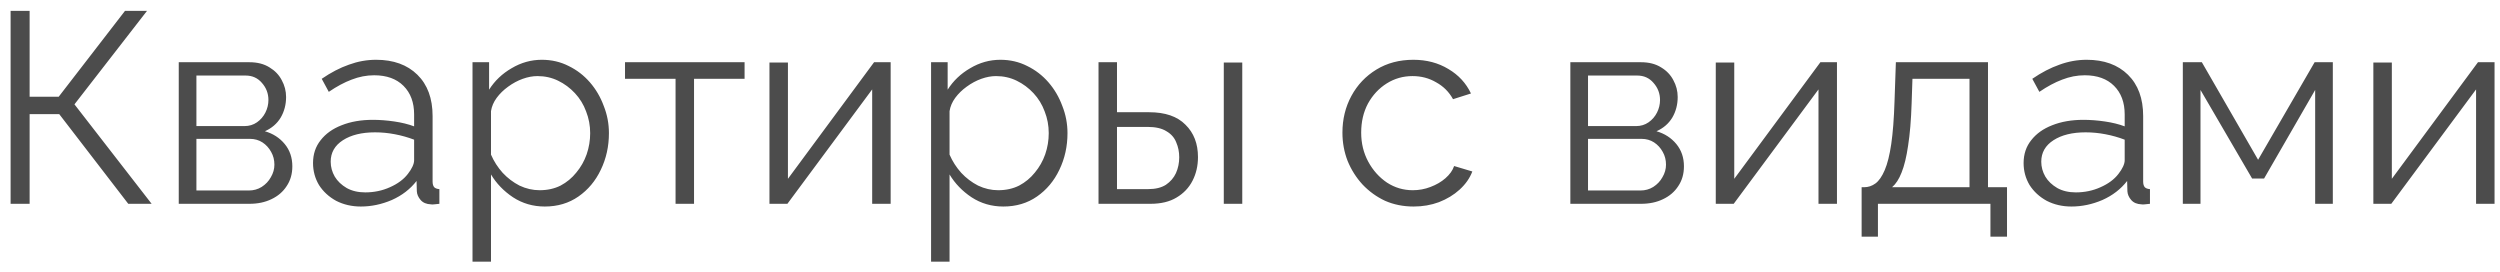 <?xml version="1.0" encoding="UTF-8"?> <svg xmlns="http://www.w3.org/2000/svg" width="184" height="20" viewBox="0 0 184 20" fill="none"> <path d="M0.78 15V0.8H2.18V7.12H4.32L9.2 0.8H10.82L5.48 7.68L11.16 15H9.44L4.36 8.4H2.18V15H0.78ZM13.156 15V4.58H18.356C18.942 4.58 19.436 4.707 19.836 4.96C20.236 5.2 20.536 5.513 20.736 5.9C20.949 6.287 21.056 6.7 21.056 7.14C21.056 7.7 20.922 8.207 20.656 8.66C20.389 9.1 20.002 9.433 19.496 9.66C20.096 9.833 20.582 10.147 20.956 10.6C21.329 11.053 21.516 11.6 21.516 12.24C21.516 12.8 21.376 13.287 21.096 13.7C20.829 14.113 20.456 14.433 19.976 14.66C19.509 14.887 18.969 15 18.356 15H13.156ZM14.456 14.02H18.316C18.662 14.02 18.976 13.933 19.256 13.76C19.549 13.573 19.776 13.333 19.936 13.04C20.109 12.747 20.196 12.44 20.196 12.12C20.196 11.773 20.116 11.46 19.956 11.18C19.796 10.887 19.582 10.653 19.316 10.48C19.049 10.307 18.742 10.22 18.396 10.22H14.456V14.02ZM14.456 9.28H17.996C18.342 9.28 18.649 9.187 18.916 9C19.182 8.813 19.389 8.573 19.536 8.28C19.682 7.987 19.756 7.68 19.756 7.36C19.756 6.88 19.596 6.46 19.276 6.1C18.969 5.74 18.569 5.56 18.076 5.56H14.456V9.28ZM23.039 12C23.039 11.347 23.226 10.787 23.599 10.32C23.972 9.84 24.486 9.473 25.139 9.22C25.806 8.953 26.572 8.82 27.439 8.82C27.946 8.82 28.472 8.86 29.019 8.94C29.566 9.02 30.052 9.14 30.479 9.3V8.42C30.479 7.54 30.219 6.84 29.699 6.32C29.179 5.8 28.459 5.54 27.539 5.54C26.979 5.54 26.426 5.647 25.879 5.86C25.346 6.06 24.786 6.36 24.199 6.76L23.679 5.8C24.359 5.333 25.026 4.987 25.679 4.76C26.332 4.52 26.999 4.4 27.679 4.4C28.959 4.4 29.972 4.767 30.719 5.5C31.466 6.233 31.839 7.247 31.839 8.54V13.36C31.839 13.547 31.879 13.687 31.959 13.78C32.039 13.86 32.166 13.907 32.339 13.92V15C32.192 15.013 32.066 15.027 31.959 15.04C31.852 15.053 31.772 15.053 31.719 15.04C31.386 15.027 31.132 14.92 30.959 14.72C30.786 14.52 30.692 14.307 30.679 14.08L30.659 13.32C30.192 13.92 29.586 14.387 28.839 14.72C28.092 15.04 27.332 15.2 26.559 15.2C25.892 15.2 25.286 15.06 24.739 14.78C24.206 14.487 23.786 14.1 23.479 13.62C23.186 13.127 23.039 12.587 23.039 12ZM30.019 12.8C30.166 12.613 30.279 12.433 30.359 12.26C30.439 12.087 30.479 11.933 30.479 11.8V10.28C30.026 10.107 29.552 9.973 29.059 9.88C28.579 9.787 28.092 9.74 27.599 9.74C26.626 9.74 25.839 9.933 25.239 10.32C24.639 10.707 24.339 11.233 24.339 11.9C24.339 12.287 24.439 12.653 24.639 13C24.839 13.333 25.132 13.613 25.519 13.84C25.906 14.053 26.359 14.16 26.879 14.16C27.532 14.16 28.139 14.033 28.699 13.78C29.272 13.527 29.712 13.2 30.019 12.8ZM40.097 15.2C39.231 15.2 38.451 14.973 37.757 14.52C37.077 14.067 36.537 13.507 36.137 12.84V19.26H34.777V4.58H35.997V6.6C36.411 5.947 36.964 5.42 37.657 5.02C38.351 4.607 39.091 4.4 39.877 4.4C40.597 4.4 41.257 4.553 41.857 4.86C42.457 5.153 42.977 5.553 43.417 6.06C43.857 6.567 44.197 7.147 44.437 7.8C44.691 8.44 44.817 9.107 44.817 9.8C44.817 10.773 44.617 11.673 44.217 12.5C43.831 13.313 43.284 13.967 42.577 14.46C41.871 14.953 41.044 15.2 40.097 15.2ZM39.717 14C40.291 14 40.804 13.887 41.257 13.66C41.711 13.42 42.097 13.1 42.417 12.7C42.751 12.3 43.004 11.853 43.177 11.36C43.351 10.853 43.437 10.333 43.437 9.8C43.437 9.24 43.337 8.707 43.137 8.2C42.951 7.693 42.677 7.247 42.317 6.86C41.957 6.473 41.544 6.167 41.077 5.94C40.611 5.713 40.104 5.6 39.557 5.6C39.211 5.6 38.851 5.667 38.477 5.8C38.104 5.933 37.744 6.127 37.397 6.38C37.064 6.62 36.784 6.893 36.557 7.2C36.331 7.507 36.191 7.833 36.137 8.18V11.38C36.351 11.873 36.637 12.32 36.997 12.72C37.357 13.107 37.771 13.42 38.237 13.66C38.717 13.887 39.211 14 39.717 14ZM49.721 15V5.8H46.001V4.58H54.801V5.8H51.081V15H49.721ZM56.632 15V4.6H57.992V13.16L64.332 4.58H65.552V15H64.192V6.58L57.952 15H56.632ZM73.847 15.2C72.981 15.2 72.201 14.973 71.507 14.52C70.827 14.067 70.287 13.507 69.887 12.84V19.26H68.527V4.58H69.747V6.6C70.161 5.947 70.714 5.42 71.407 5.02C72.101 4.607 72.841 4.4 73.627 4.4C74.347 4.4 75.007 4.553 75.607 4.86C76.207 5.153 76.727 5.553 77.167 6.06C77.607 6.567 77.947 7.147 78.187 7.8C78.441 8.44 78.567 9.107 78.567 9.8C78.567 10.773 78.367 11.673 77.967 12.5C77.581 13.313 77.034 13.967 76.327 14.46C75.621 14.953 74.794 15.2 73.847 15.2ZM73.467 14C74.041 14 74.554 13.887 75.007 13.66C75.461 13.42 75.847 13.1 76.167 12.7C76.501 12.3 76.754 11.853 76.927 11.36C77.101 10.853 77.187 10.333 77.187 9.8C77.187 9.24 77.087 8.707 76.887 8.2C76.701 7.693 76.427 7.247 76.067 6.86C75.707 6.473 75.294 6.167 74.827 5.94C74.361 5.713 73.854 5.6 73.307 5.6C72.961 5.6 72.601 5.667 72.227 5.8C71.854 5.933 71.494 6.127 71.147 6.38C70.814 6.62 70.534 6.893 70.307 7.2C70.081 7.507 69.941 7.833 69.887 8.18V11.38C70.101 11.873 70.387 12.32 70.747 12.72C71.107 13.107 71.521 13.42 71.987 13.66C72.467 13.887 72.961 14 73.467 14ZM80.851 15V4.58H82.211V8.26H84.571C85.758 8.26 86.651 8.567 87.251 9.18C87.864 9.78 88.171 10.573 88.171 11.56C88.171 12.2 88.038 12.78 87.771 13.3C87.504 13.82 87.111 14.233 86.591 14.54C86.084 14.847 85.444 15 84.671 15H80.851ZM82.211 13.92H84.491C85.038 13.92 85.478 13.813 85.811 13.6C86.144 13.373 86.391 13.087 86.551 12.74C86.711 12.38 86.791 11.993 86.791 11.58C86.791 11.18 86.718 10.813 86.571 10.48C86.438 10.133 86.198 9.86 85.851 9.66C85.518 9.447 85.051 9.34 84.451 9.34H82.211V13.92ZM90.071 15V4.6H91.431V15H90.071ZM104.043 15.2C103.283 15.2 102.583 15.06 101.943 14.78C101.317 14.487 100.763 14.087 100.283 13.58C99.817 13.073 99.45 12.493 99.183 11.84C98.93 11.187 98.803 10.493 98.803 9.76C98.803 8.773 99.023 7.873 99.463 7.06C99.903 6.247 100.517 5.6 101.303 5.12C102.09 4.64 102.997 4.4 104.023 4.4C104.997 4.4 105.857 4.627 106.603 5.08C107.35 5.52 107.903 6.12 108.263 6.88L106.943 7.3C106.65 6.767 106.237 6.353 105.703 6.06C105.183 5.753 104.603 5.6 103.963 5.6C103.27 5.6 102.637 5.78 102.063 6.14C101.49 6.5 101.03 6.993 100.683 7.62C100.35 8.247 100.183 8.96 100.183 9.76C100.183 10.547 100.357 11.26 100.703 11.9C101.05 12.54 101.51 13.053 102.083 13.44C102.657 13.813 103.29 14 103.983 14C104.437 14 104.87 13.92 105.283 13.76C105.71 13.6 106.077 13.387 106.383 13.12C106.703 12.84 106.917 12.54 107.023 12.22L108.363 12.62C108.177 13.113 107.863 13.56 107.423 13.96C106.997 14.347 106.49 14.653 105.903 14.88C105.33 15.093 104.71 15.2 104.043 15.2ZM115.578 15V4.58H120.778C121.364 4.58 121.858 4.707 122.258 4.96C122.658 5.2 122.958 5.513 123.158 5.9C123.371 6.287 123.478 6.7 123.478 7.14C123.478 7.7 123.344 8.207 123.078 8.66C122.811 9.1 122.424 9.433 121.918 9.66C122.518 9.833 123.004 10.147 123.378 10.6C123.751 11.053 123.938 11.6 123.938 12.24C123.938 12.8 123.798 13.287 123.518 13.7C123.251 14.113 122.878 14.433 122.398 14.66C121.931 14.887 121.391 15 120.778 15H115.578ZM116.878 14.02H120.738C121.084 14.02 121.398 13.933 121.678 13.76C121.971 13.573 122.198 13.333 122.358 13.04C122.531 12.747 122.618 12.44 122.618 12.12C122.618 11.773 122.538 11.46 122.378 11.18C122.218 10.887 122.004 10.653 121.738 10.48C121.471 10.307 121.164 10.22 120.818 10.22H116.878V14.02ZM116.878 9.28H120.418C120.764 9.28 121.071 9.187 121.338 9C121.604 8.813 121.811 8.573 121.958 8.28C122.104 7.987 122.178 7.68 122.178 7.36C122.178 6.88 122.018 6.46 121.698 6.1C121.391 5.74 120.991 5.56 120.498 5.56H116.878V9.28ZM126.281 15V4.6H127.641V13.16L133.981 4.58H135.201V15H133.841V6.58L127.601 15H126.281ZM137.016 17.42V13.78H137.196C137.502 13.78 137.782 13.687 138.036 13.5C138.289 13.313 138.516 12.987 138.716 12.52C138.916 12.053 139.076 11.413 139.196 10.6C139.316 9.773 139.396 8.733 139.436 7.48L139.536 4.58H146.316V13.78H147.716V17.42H146.496V15H138.216V17.42H137.016ZM139.256 13.78H144.956V5.8H140.756L140.696 7.6C140.656 8.84 140.569 9.88 140.436 10.72C140.316 11.547 140.156 12.207 139.956 12.7C139.769 13.18 139.536 13.54 139.256 13.78ZM148.937 12C148.937 11.347 149.124 10.787 149.497 10.32C149.871 9.84 150.384 9.473 151.037 9.22C151.704 8.953 152.471 8.82 153.337 8.82C153.844 8.82 154.371 8.86 154.917 8.94C155.464 9.02 155.951 9.14 156.377 9.3V8.42C156.377 7.54 156.117 6.84 155.597 6.32C155.077 5.8 154.357 5.54 153.437 5.54C152.877 5.54 152.324 5.647 151.777 5.86C151.244 6.06 150.684 6.36 150.097 6.76L149.577 5.8C150.257 5.333 150.924 4.987 151.577 4.76C152.231 4.52 152.897 4.4 153.577 4.4C154.857 4.4 155.871 4.767 156.617 5.5C157.364 6.233 157.737 7.247 157.737 8.54V13.36C157.737 13.547 157.777 13.687 157.857 13.78C157.937 13.86 158.064 13.907 158.237 13.92V15C158.091 15.013 157.964 15.027 157.857 15.04C157.751 15.053 157.671 15.053 157.617 15.04C157.284 15.027 157.031 14.92 156.857 14.72C156.684 14.52 156.591 14.307 156.577 14.08L156.557 13.32C156.091 13.92 155.484 14.387 154.737 14.72C153.991 15.04 153.231 15.2 152.457 15.2C151.791 15.2 151.184 15.06 150.637 14.78C150.104 14.487 149.684 14.1 149.377 13.62C149.084 13.127 148.937 12.587 148.937 12ZM155.917 12.8C156.064 12.613 156.177 12.433 156.257 12.26C156.337 12.087 156.377 11.933 156.377 11.8V10.28C155.924 10.107 155.451 9.973 154.957 9.88C154.477 9.787 153.991 9.74 153.497 9.74C152.524 9.74 151.737 9.933 151.137 10.32C150.537 10.707 150.237 11.233 150.237 11.9C150.237 12.287 150.337 12.653 150.537 13C150.737 13.333 151.031 13.613 151.417 13.84C151.804 14.053 152.257 14.16 152.777 14.16C153.431 14.16 154.037 14.033 154.597 13.78C155.171 13.527 155.611 13.2 155.917 12.8ZM160.656 15V4.58H162.056L166.196 11.76L170.356 4.58H171.696V15H170.396V6.62L166.636 13.14H165.756L161.956 6.62V15H160.656ZM174.679 15V4.6H176.039V13.16L182.379 4.58H183.599V15H182.239V6.58L175.999 15H174.679Z" fill="black" fill-opacity="0.7"></path> </svg> 